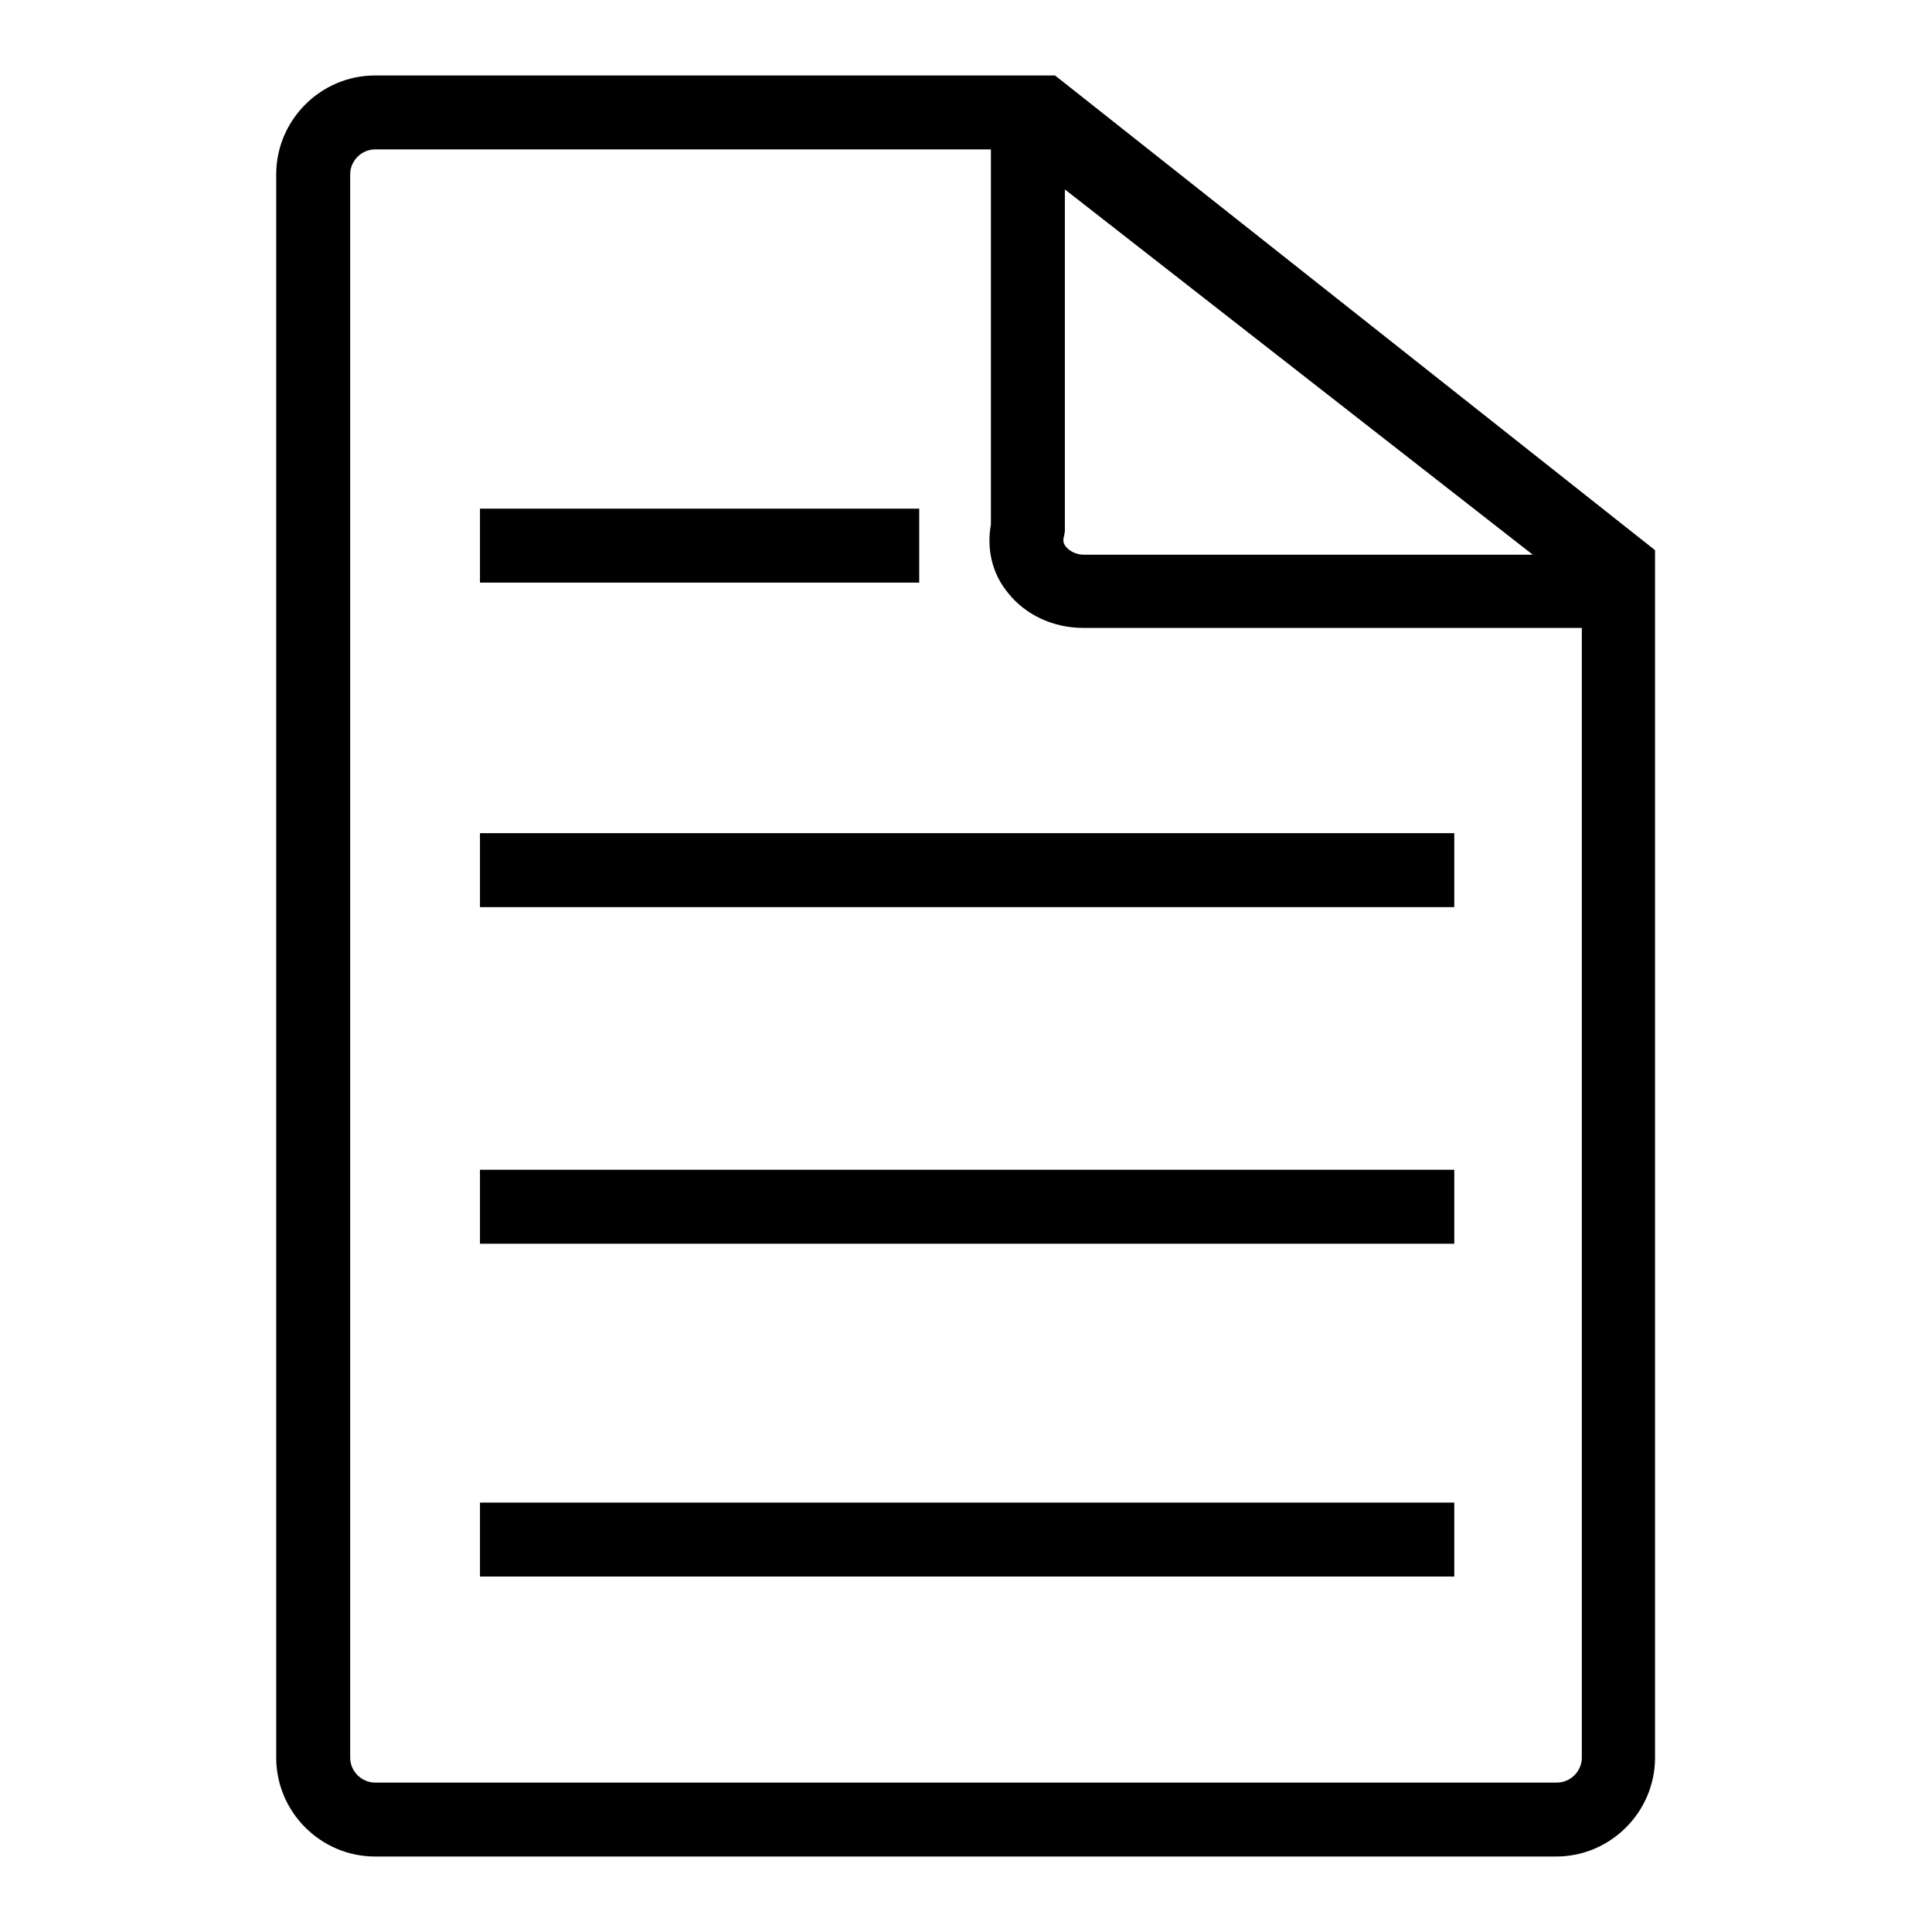 <?xml version="1.0" encoding="utf-8"?>
<!-- Svg Vector Icons : http://www.onlinewebfonts.com/icon -->
<!DOCTYPE svg PUBLIC "-//W3C//DTD SVG 1.1//EN" "http://www.w3.org/Graphics/SVG/1.1/DTD/svg11.dtd">
<svg version="1.1" xmlns="http://www.w3.org/2000/svg" xmlns:xlink="http://www.w3.org/1999/xlink" x="0px" y="0px" viewBox="0 0 256 256" enable-background="new 0 0 256 256" xml:space="preserve">
<g><g><path fill="#000000" d="M219.3,73.9v-1L139.8,10h-8.5v0H49.7c-7.2,0-13.1,5.9-13.1,13.1v209.8c0,7.2,5.9,13.1,13.1,13.1h156.5c7.2,0,13.1-5.9,13.1-13.1L219.3,73.9L219.3,73.9z M141,71l0.1-0.6V25.1l62,48.4h-59.5c-0.9,0-1.8-0.4-2.3-1C140.9,72.1,140.8,71.6,141,71z M206.3,236.2H49.7c-1.8,0-3.3-1.5-3.3-3.3V23.1c0-1.8,1.5-3.3,3.3-3.3h81.6v49.7c-0.6,3.3,0.2,6.6,2.3,9.1c2.3,2.9,6,4.6,9.9,4.6h66.1v149.7C209.6,234.7,208.1,236.2,206.3,236.2z"/><path fill="#000000" d="M63.6,67.4h58.2v9.8H63.6V67.4z"/><path fill="#000000" d="M63.6,110.4h129.1v9.8H63.6V110.4z"/><path fill="#000000" d="M63.6,155h129.1v9.8H63.6V155z"/><path fill="#000000" d="M63.6,199.1h129.1v9.8H63.6V199.1z"/></g></g>
</svg>